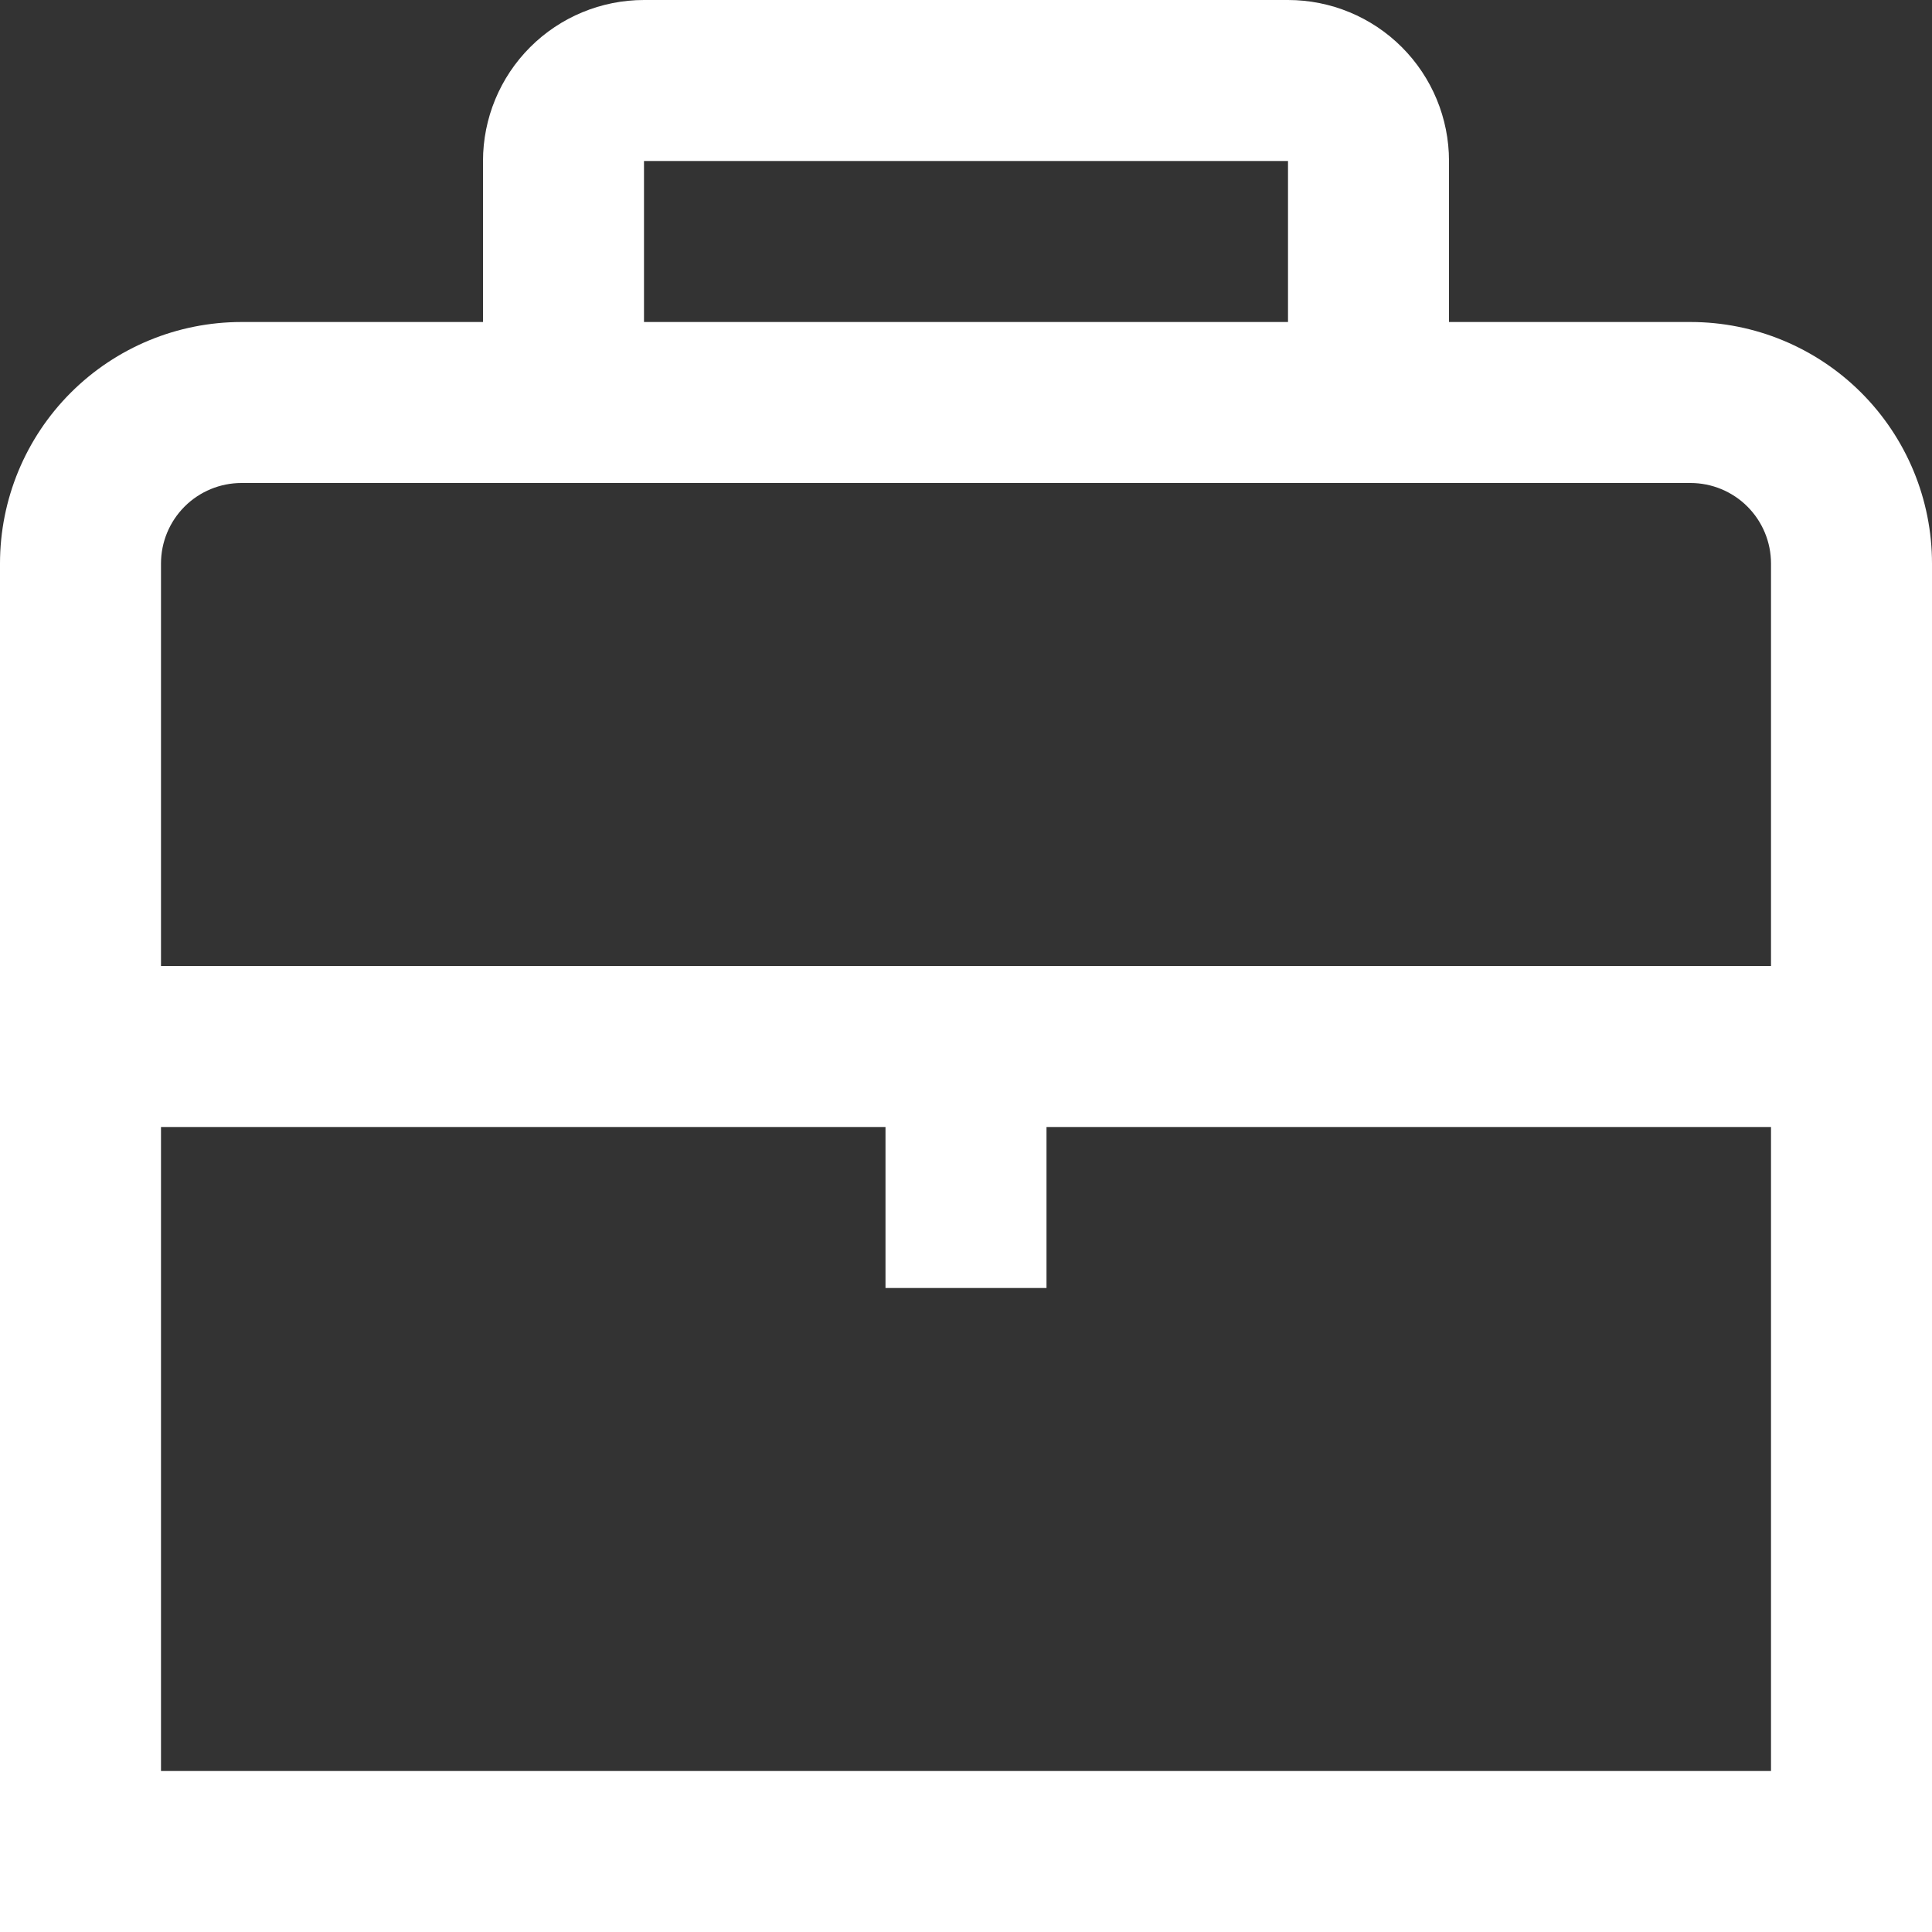 <svg xmlns="http://www.w3.org/2000/svg" width="115" height="115" viewBox="0 0 115 115" fill="none"><rect x="0" y="0" width="115" height="115" fill="#333333" stroke="none"/><g id="01 align center"><path id="Vector" d="M100.625 19.167H86.25V9.583C86.25 7.042 85.24 4.604 83.443 2.807C81.646 1.01 79.208 0 76.667 0L38.333 0C35.792 0 33.354 1.01 31.557 2.807C29.76 4.604 28.75 7.042 28.75 9.583V19.167H14.375C10.562 19.167 6.906 20.681 4.21 23.377C1.514 26.073 0 29.729 0 33.542L0 115H115V33.542C115 29.729 113.485 26.073 110.79 23.377C108.094 20.681 104.437 19.167 100.625 19.167ZM38.333 9.583H76.667V19.167H38.333V9.583ZM14.375 28.75H100.625C101.896 28.75 103.115 29.255 104.013 30.153C104.912 31.052 105.417 32.271 105.417 33.542V57.5H9.583V33.542C9.583 32.271 10.088 31.052 10.987 30.153C11.885 29.255 13.104 28.75 14.375 28.75ZM9.583 105.417V67.083H52.708V76.667H62.292V67.083H105.417V105.417H9.583Z" fill="white"></path></g></svg>